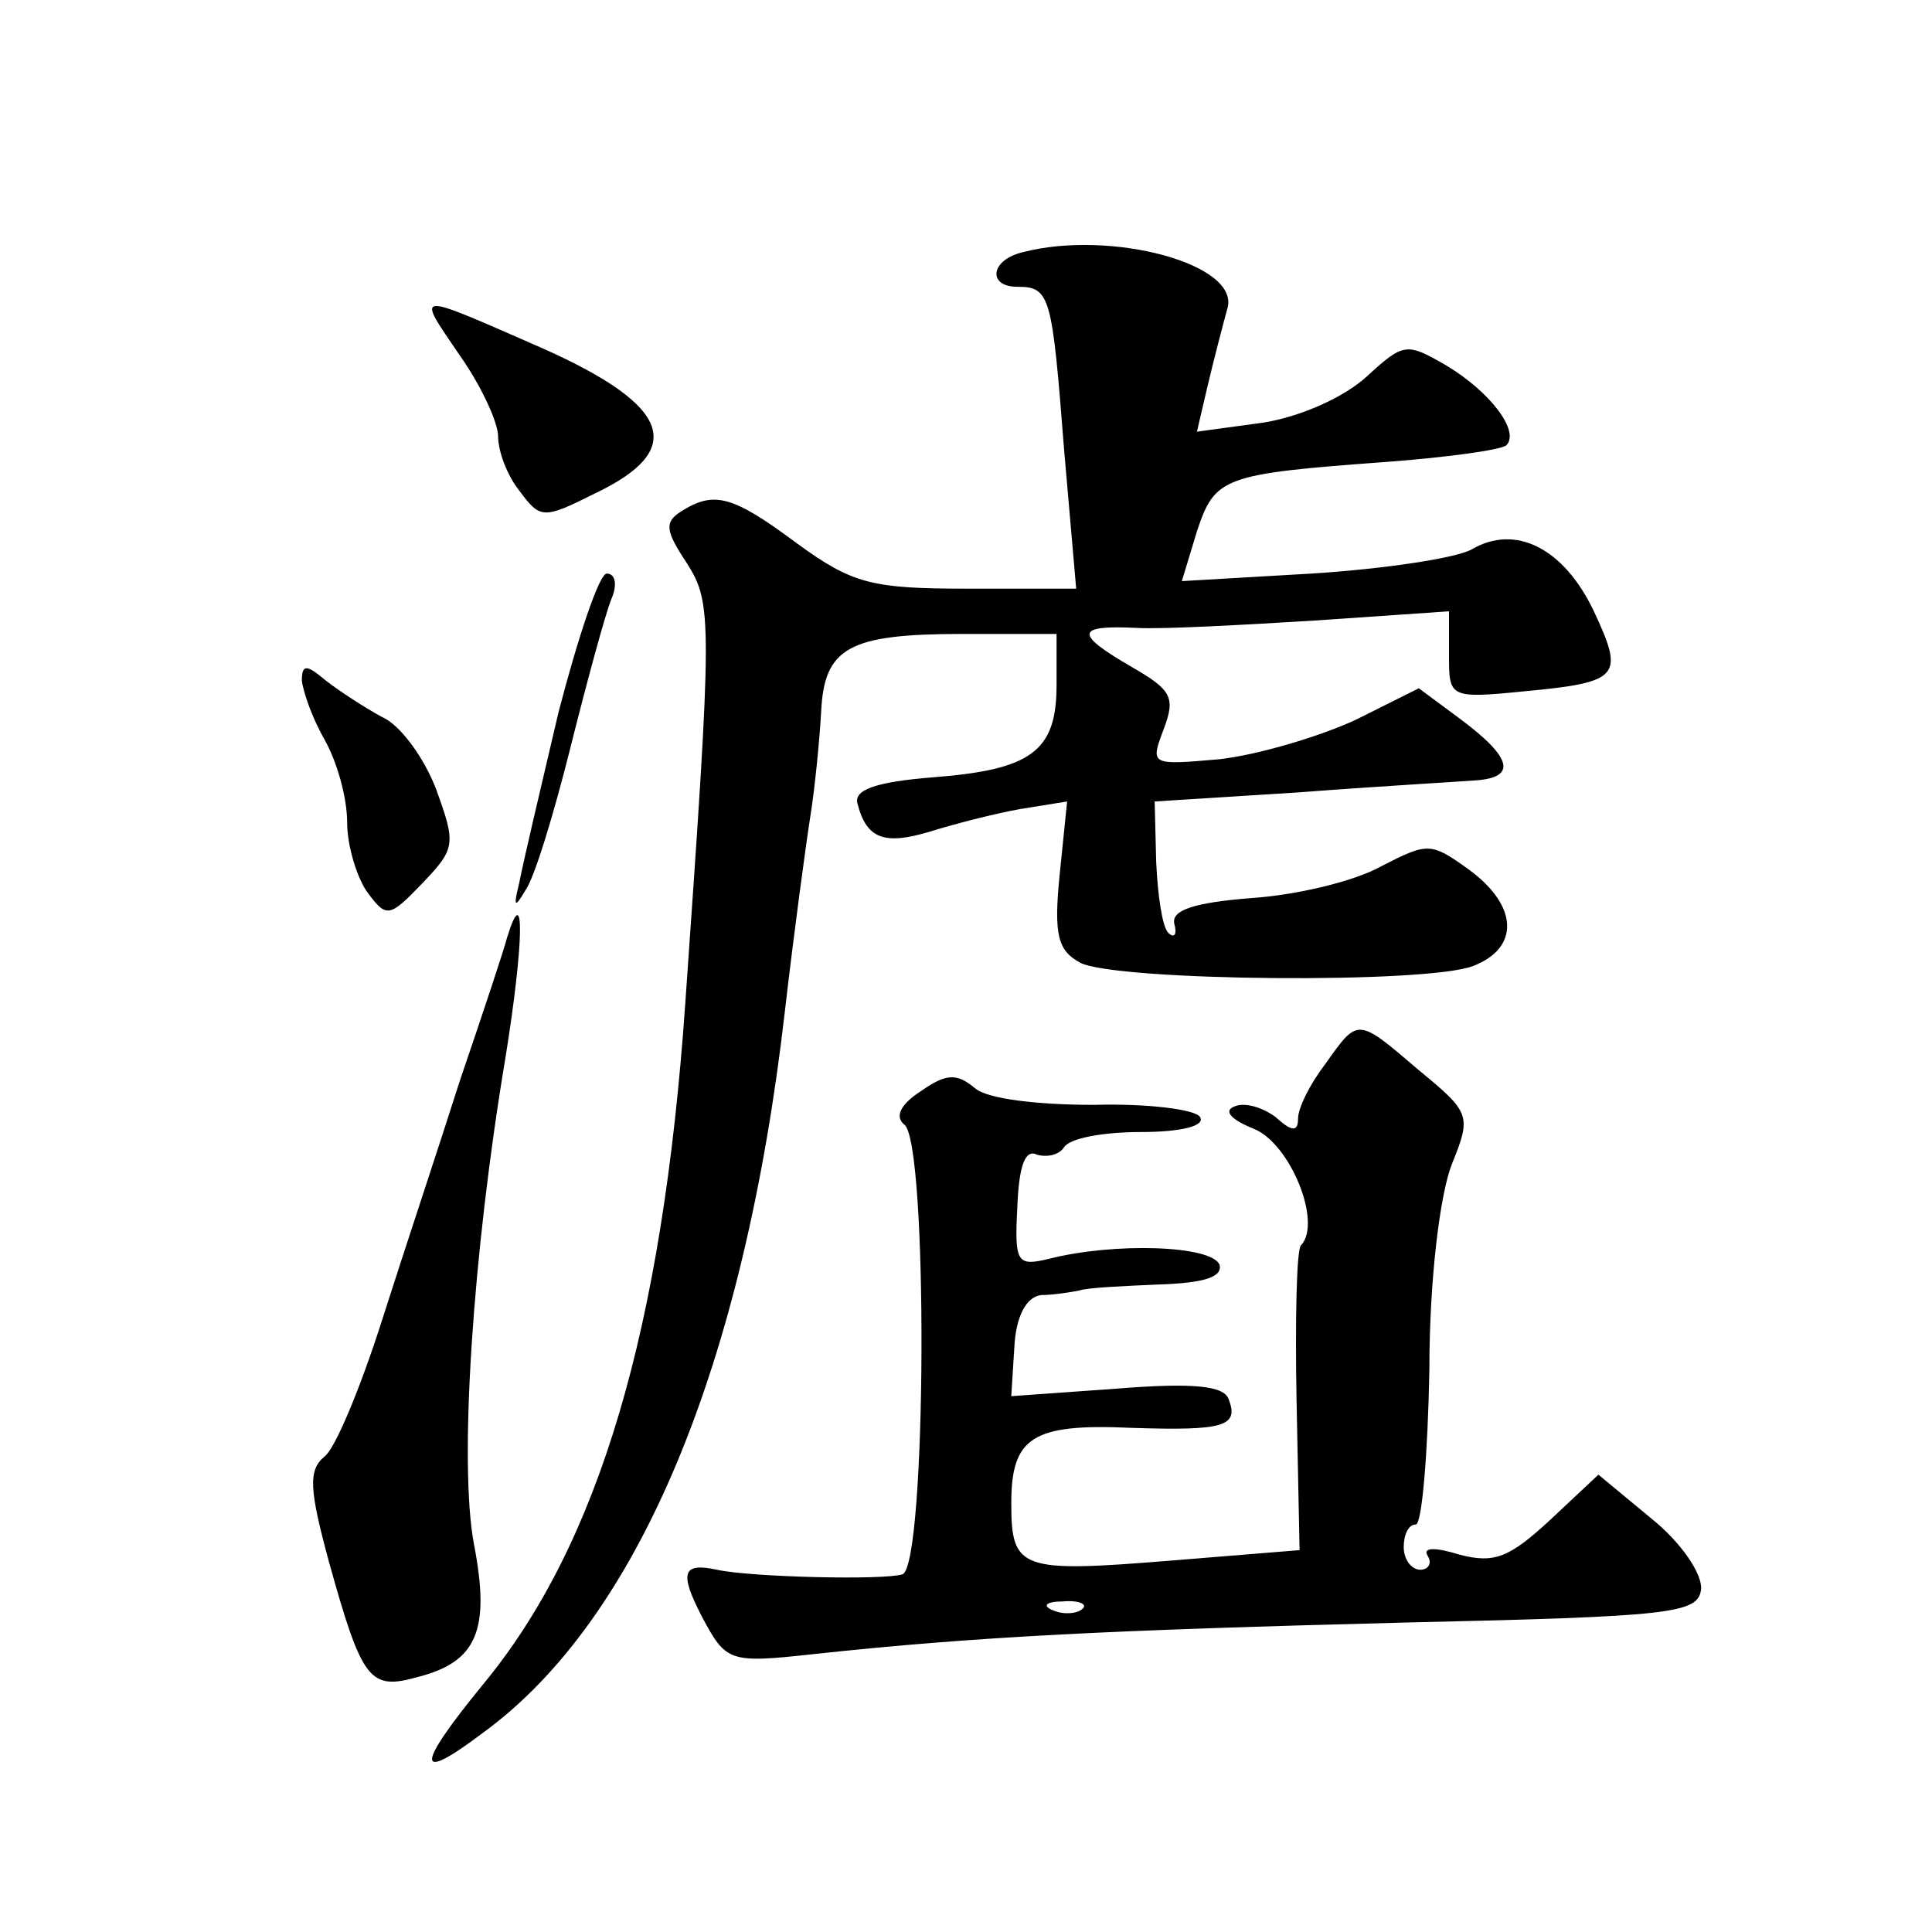 <?xml version="1.0" standalone="no"?>
<!DOCTYPE svg PUBLIC "-//W3C//DTD SVG 20010904//EN"
 "http://www.w3.org/TR/2001/REC-SVG-20010904/DTD/svg10.dtd">
<svg version="1.0" xmlns="http://www.w3.org/2000/svg"
 width="128pt" height="128pt" viewBox="0 0 128 128"
 preserveAspectRatio="xMidYMid meet">
<g transform="translate(0,128) scale(0.1,-0.1)"
fill="#0" stroke="none">
<path d="M678 1113 c-22 -5 -24 -23 -4 -23 22 0 23 -6 31 -108 l8 -92 -72 0 c-63
0 -76 3 -113 30 -43 32 -55 35 -77 21 -11 -7 -10 -13 4 -34 17 -27 17 -36 -1 -292
-15 -215 -57 -358 -134 -451 -45 -55 -45 -66 0 -32 103 75 173 243 200 478 6 52
14 111 17 130 3 19 6 50 7 68 2 43 18 52 94 52 l62 0 0 -34 c0 -44 -17 -56 -82
-61 -37 -3 -52 -8 -50 -17 6 -24 18 -28 48 -19 16 5 43 12 60 15 l31 5 -5 -49 c-4
-40 -1 -50 14 -58 25 -12 229 -14 260 -2 31 12 30 40 -3 64 -25 18 -27 18 -58 2
-18 -10 -56 -19 -86 -21 -38 -3 -53 -8 -51 -17 2 -7 0 -10 -4 -6 -4 4 -7 25 -8
47 l-1 40 95 6 c52 4 105 7 118 8 27 2 24 15 -11 41 l-27 20 -42 -21 c-24 -11 -64
-23 -90 -26 -46 -4 -46 -4 -37 20 8 21 5 26 -21 41 -38 22 -38 28 3 26 17 -1 71
2 120 5 l87 6 0 -29 c0 -28 0 -29 50 -24 64 6 66 10 46 53 -20 42 -52 58 -81 41
-11 -6 -59 -13 -106 -16 l-86 -5 10 33 c12 36 17 38 126 46 40 3 76 8 79 11 9 9
-10 35 -40 53 -26 15 -28 15 -52 -7 -15 -14 -44 -27 -69 -31 l-44 -6 7 30 c4 17
10 40 13 51 10 30 -77 53 -135 38z M305 1044 c14 -20 25 -44 25 -53 0 -10 6 -26
14 -36 14 -19 16 -19 50 -2 61 29 51 58 -34 96 -87 38 -85 39 -55 -5z M370 808
c-12 -51 -24 -102 -26 -113 -4 -16 -3 -17 4 -5 6 8 19 51 30 95 11 44 23 88 27
98 4 9 3 17 -3 17 -5 0 -19 -42 -32 -92z M200 829 c1 -8 7 -25 15 -39 8 -14 15
-38 15 -55 0 -16 7 -38 14 -47 12 -16 14 -16 36 7 22 23 22 26 9 62 -8 21 -24 43
-36 48 -11 6 -28 17 -37 24 -13 11 -16 11 -16 0z M336 659 c-2 -8 -16 -50 -31 -94
-14 -44 -38 -116 -52 -160 -14 -44 -31 -85 -38 -90 -11 -9 -10 -22 3 -70 22 -79
27 -85 59 -76 39 10 48 31 37 88 -10 53 -1 192 21 323 12 75 13 118 1 79z M878
575 c-10 -13 -18 -29 -18 -36 0 -9 -4 -9 -15 1 -8 6 -20 10 -27 7 -8 -3 -2 -9 13
-15 24 -10 45 -62 31 -77 -3 -2 -4 -49 -3 -103 l2 -99 -86 -7 c-99 -8 -105 -6 -105
38 0 44 14 53 80 50 61 -2 71 1 64 19 -3 9 -24 11 -74 7 l-70 -5 2 32 c1 21 8 34
18 35 8 0 20 2 25 3 6 2 30 3 53 4 30 1 42 5 40 13 -5 13 -70 15 -113 4 -21 -5
-23 -3 -21 34 1 27 5 39 13 35 7 -2 15 0 18 5 4 6 26 10 51 10 26 0 43 4 39 10
-3 5 -35 9 -70 8 -38 0 -71 4 -79 11 -12 10 -19 10 -36 -2 -14 -9 -17 -17 -11 -22
16 -10 15 -291 -1 -298 -12 -4 -100 -2 -123 3 -23 5 -25 -2 -10 -31 16 -30 18 -31
73 -25 111 12 199 16 392 21 178 4 195 6 197 22 1 10 -13 31 -33 47 l-35 29 -32
-30 c-27 -25 -37 -29 -60 -23 -16 5 -25 5 -21 -1 3 -5 0 -9 -5 -9 -6 0 -11 7 -11
15 0 8 3 15 8 15 4 0 8 46 9 103 0 59 7 116 15 136 13 32 12 34 -22 62 -41 35 -40
35 -62 4z m-161 -361 c-3 -3 -12 -4 -19 -1 -8 3 -5 6 6 6 11 1 17 -2 13 -5z"/>
</g>
</svg>
